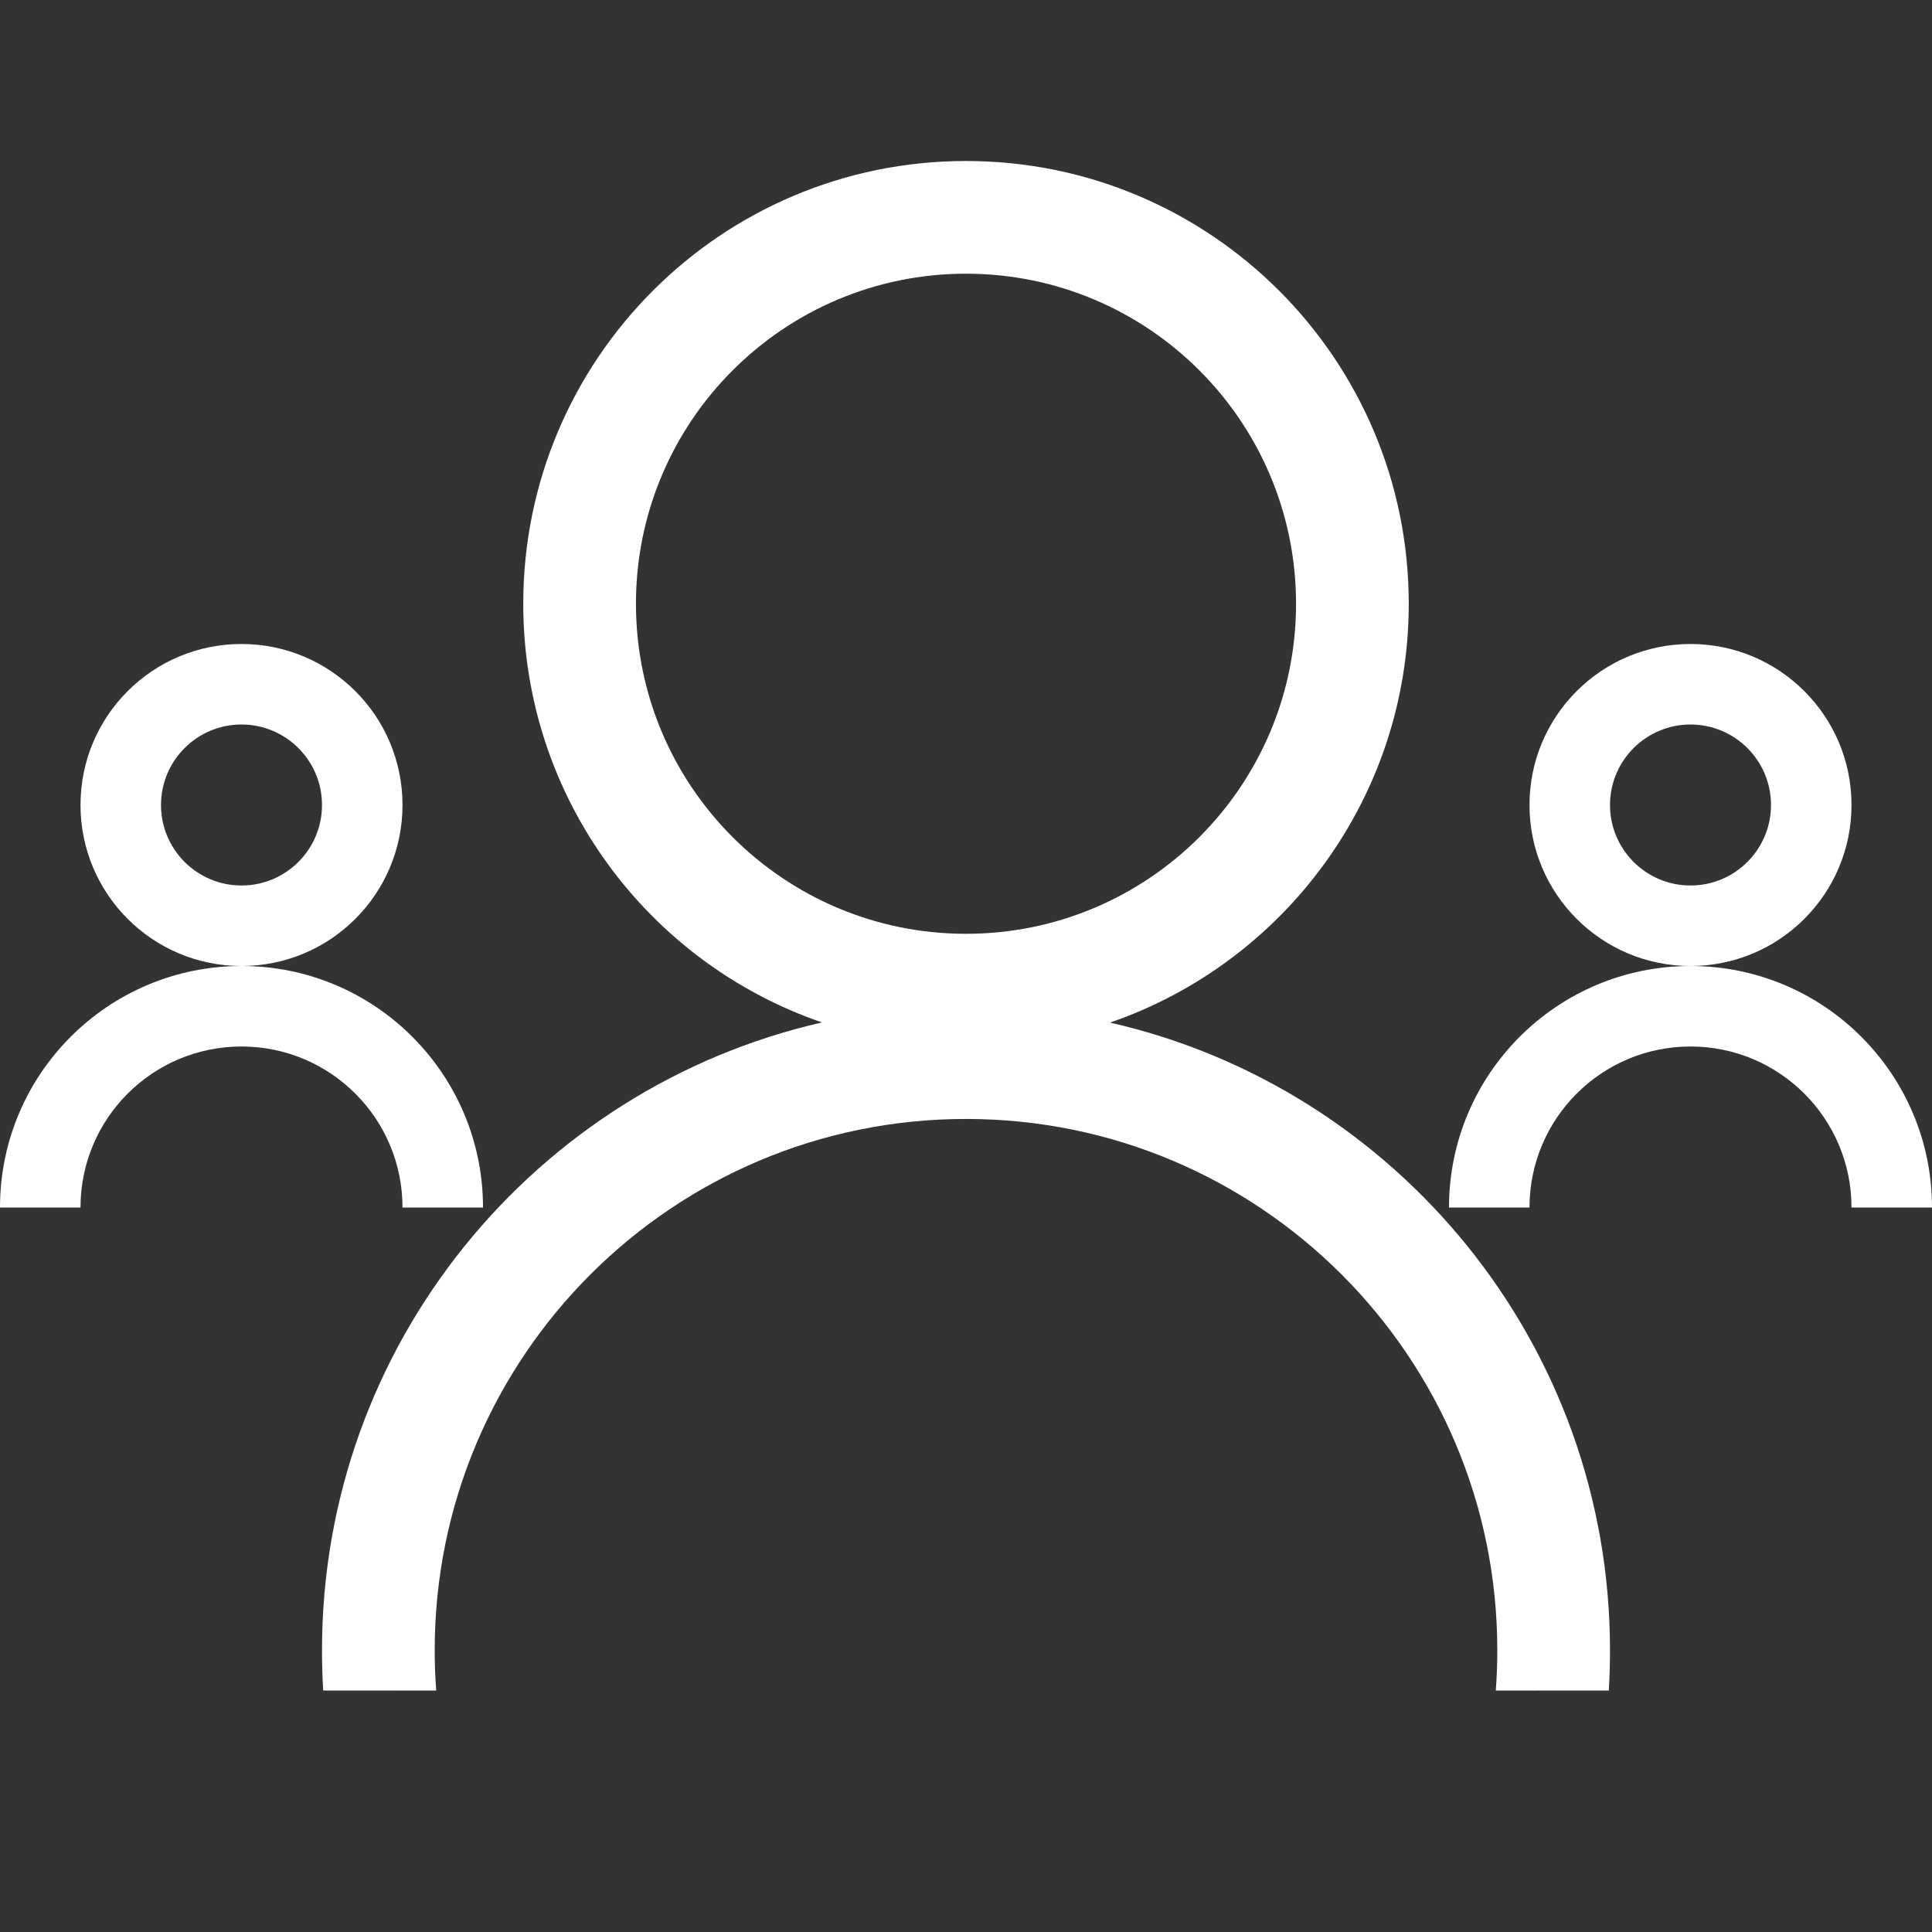<?xml version="1.0" encoding="UTF-8"?>
<svg width="24px" height="24px" viewBox="0 0 24 24" version="1.1" xmlns="http://www.w3.org/2000/svg" xmlns:xlink="http://www.w3.org/1999/xlink">
    <rect x="0" y="0" width="24" height="24" fill="#333333" stroke="none"/>
    <title>Group 47</title>
    <g id="PCB-•-Desktop" stroke="none" stroke-width="1" fill="none" fill-rule="evenodd">
        <g id="Group-47">
            <rect id="Rectangle" x="0" y="0" width="24" height="24"></rect>
            <g id="Group-46" transform="translate(0, 2)" fill="#FFFFFF" fill-rule="nonzero">
                <g id="Group-39" transform="translate(18, 6)">
                    <path d="M3,0 C4.105,0 5,0.895 5,2 C5,3.105 4.105,4 3,4 C1.895,4 1,3.105 1,2 C1,0.895 1.895,0 3,0 Z M3,1 C2.448,1 2,1.448 2,2 C2,2.552 2.448,3 3,3 C3.552,3 4,2.552 4,2 C4,1.448 3.552,1 3,1 Z" id="Oval"></path>
                    <path d="M3,4 C4.657,4 6,5.343 6,7 L5,7 L5,7 C5,5.895 4.105,5 3,5 C1.895,5 1,5.895 1,7 L0,7 C0,5.343 1.343,4 3,4 Z" id="Combined-Shape"></path>
                </g>
                <g id="Group-39-Copy-2" transform="translate(0, 6)">
                    <path d="M3,0 C4.105,0 5,0.895 5,2 C5,3.105 4.105,4 3,4 C1.895,4 1,3.105 1,2 C1,0.895 1.895,0 3,0 Z M3,1 C2.448,1 2,1.448 2,2 C2,2.552 2.448,3 3,3 C3.552,3 4,2.552 4,2 C4,1.448 3.552,1 3,1 Z" id="Oval"></path>
                    <path d="M3,4 C4.657,4 6,5.343 6,7 L5,7 L5,7 C5,5.895 4.105,5 3,5 C1.895,5 1,5.895 1,7 L0,7 C0,5.343 1.343,4 3,4 Z" id="Combined-Shape"></path>
                </g>
                <path d="M12,0 C15.038,0 17.5,2.462 17.5,5.5 C17.5,7.911 15.948,9.96 13.789,10.703 C17.346,11.513 20,14.697 20,18.5 C20,18.668 19.995,18.835 19.985,19 L18.581,19.001 C18.594,18.835 18.6,18.668 18.6,18.5 C18.6,14.855 15.645,11.9 12,11.9 C8.355,11.9 5.4,14.855 5.4,18.5 C5.4,18.668 5.406,18.835 5.419,19.001 L4.015,19 C4.005,18.835 4,18.668 4,18.5 C4,14.697 6.654,11.513 10.211,10.701 C8.052,9.96 6.5,7.911 6.5,5.5 C6.5,2.462 8.962,0 12,0 Z M12,1.4 C9.736,1.4 7.9,3.236 7.9,5.5 C7.9,7.764 9.736,9.6 12,9.6 C14.264,9.6 16.1,7.764 16.1,5.5 C16.1,3.236 14.264,1.4 12,1.4 Z" id="Combined-Shape"></path>
            </g>
        </g>
    </g>
</svg>